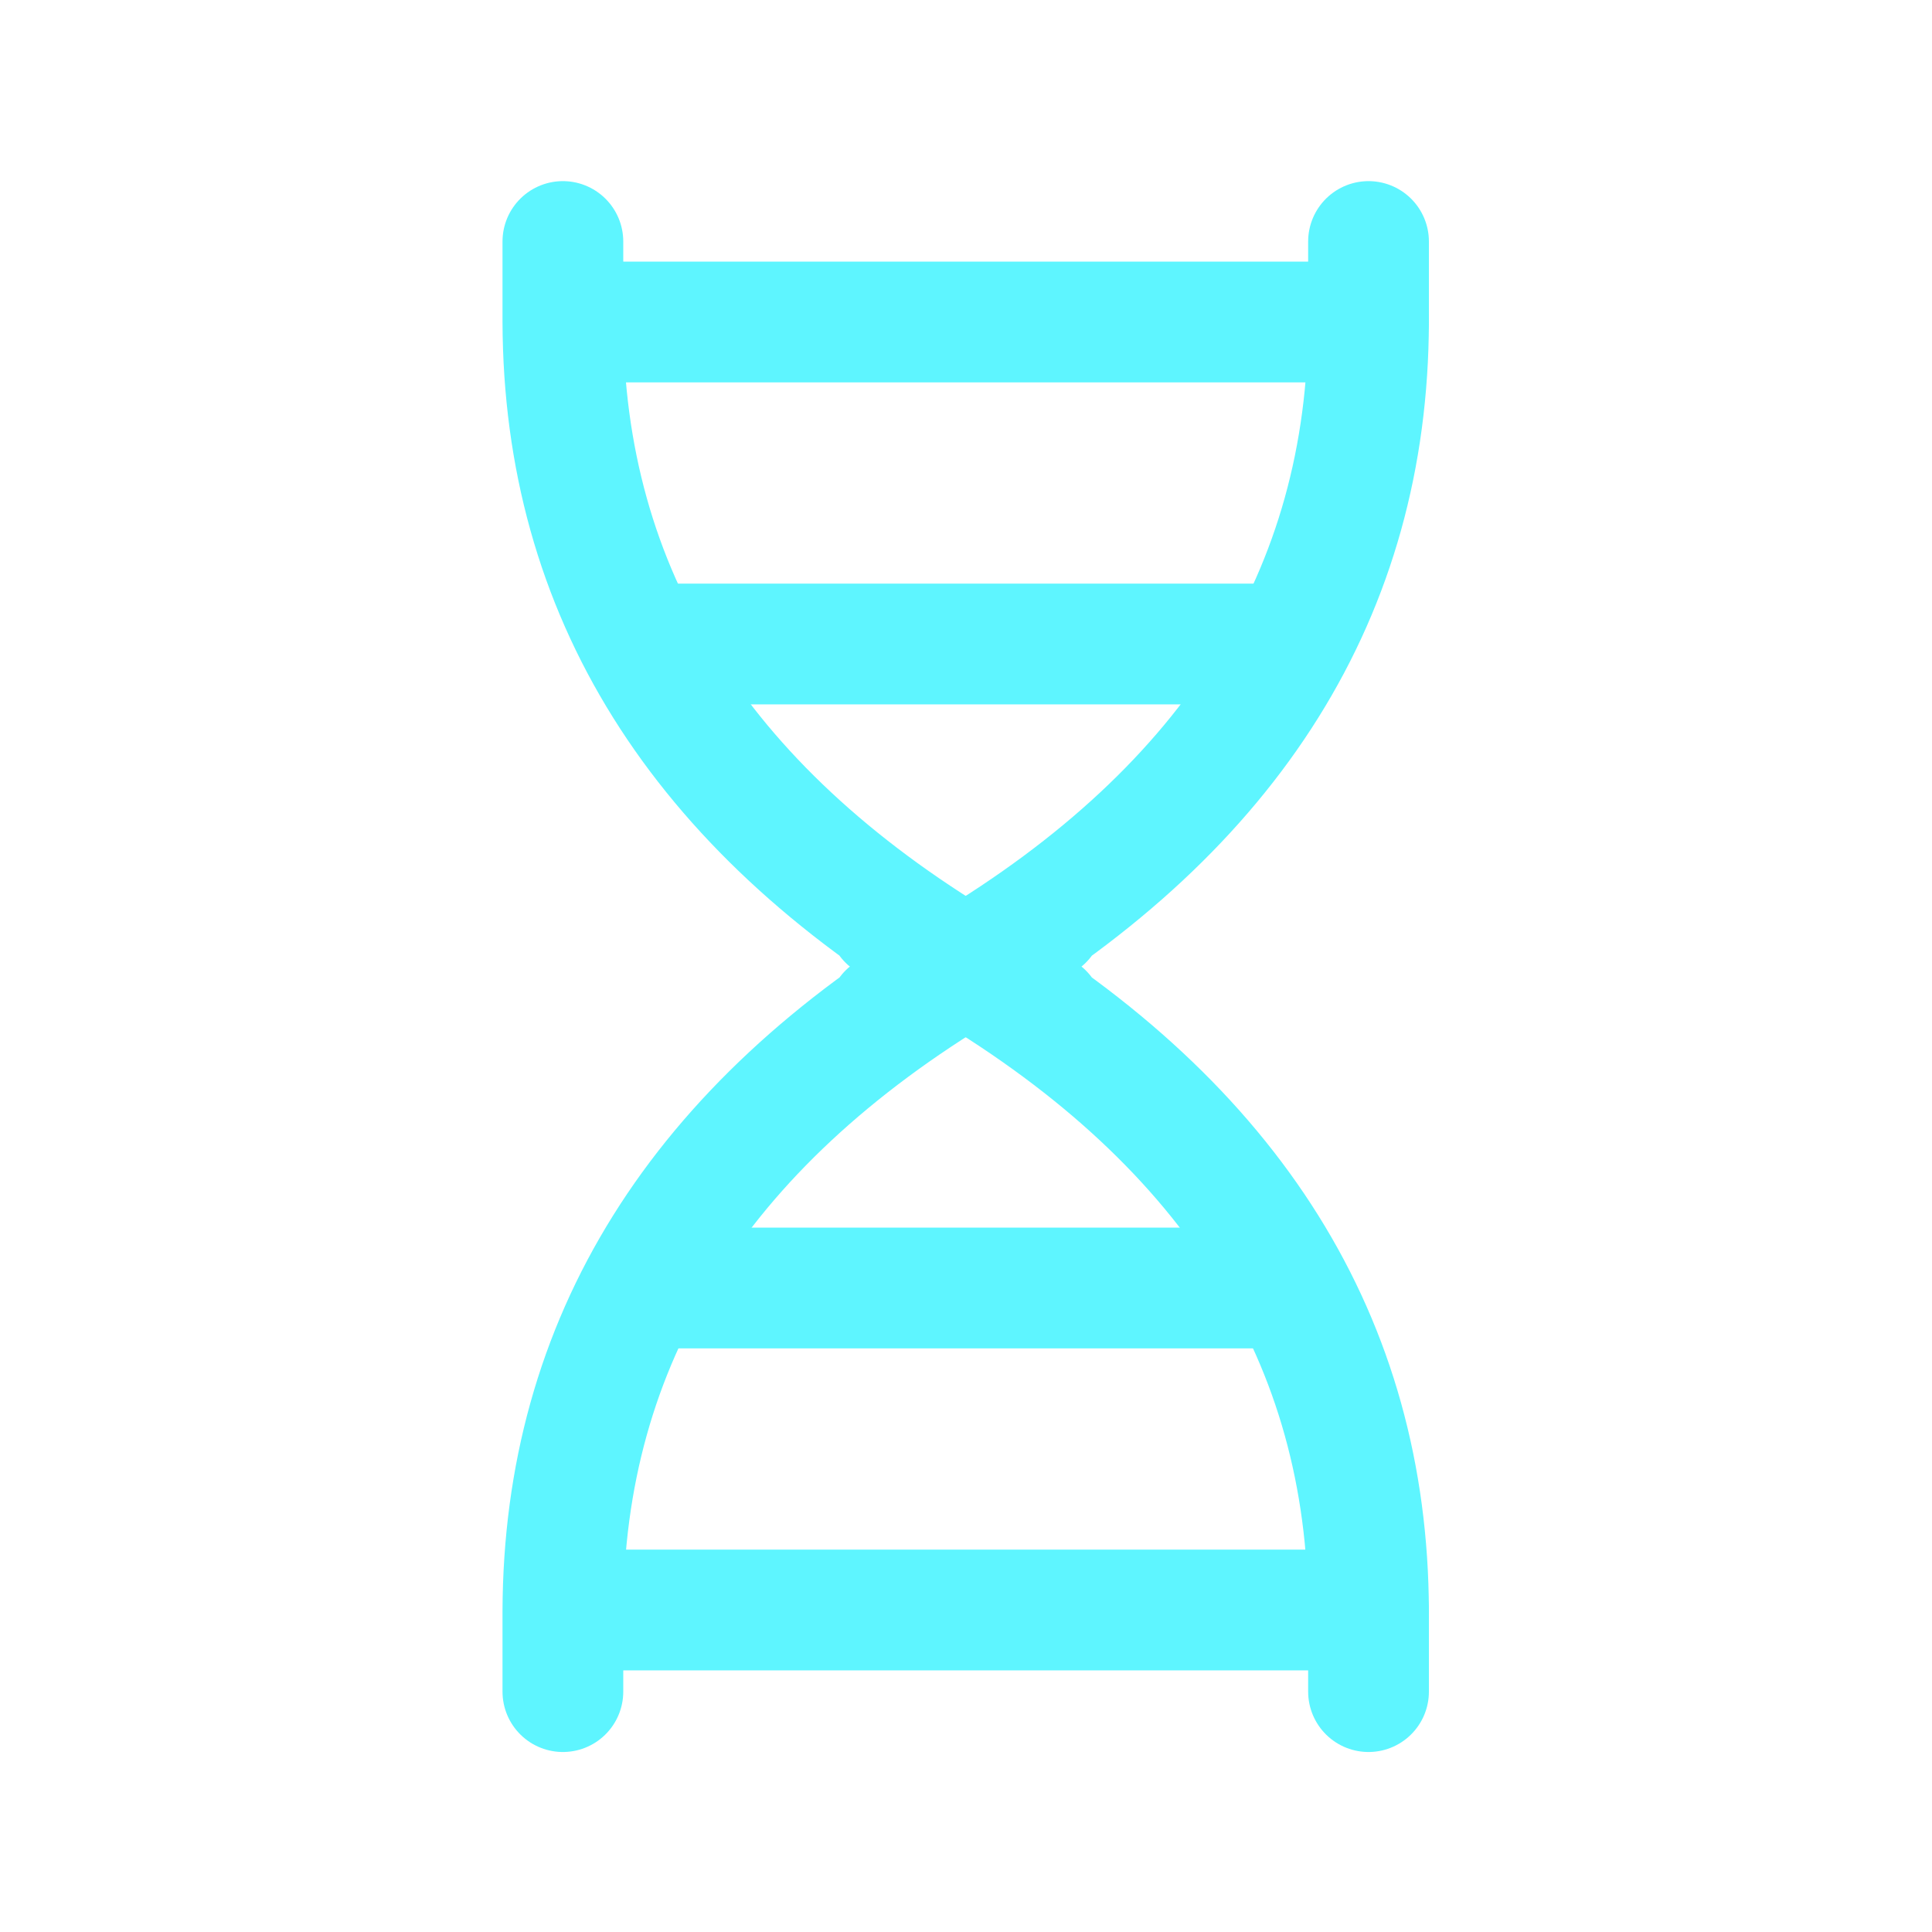 <svg width="72" height="72" viewBox="0 0 72 72" fill="none" xmlns="http://www.w3.org/2000/svg">
<path d="M51.001 9V12C50.971 22.056 45.961 30.069 35.977 36.042C25.993 42.012 45.985 30.027 36.001 36C26.017 41.97 21.01 49.986 20.977 60.042V63.042" stroke="#5EF5FF" stroke-width="4.5" stroke-linecap="round" stroke-linejoin="round"/>
<path d="M51.001 63.042V60.042C50.971 49.986 45.961 41.973 35.977 36C25.993 30.03 45.985 42.015 36.001 36.042C26.017 30.069 21.01 22.056 20.977 12V9" stroke="#5EF5FF" stroke-width="4.5" stroke-linecap="round" stroke-linejoin="round"/>
<path d="M21 12H51" stroke="#5EF5FF" stroke-width="4.5" stroke-linecap="round" stroke-linejoin="round"/>
<path d="M21 60H51" stroke="#5EF5FF" stroke-width="4.5" stroke-linecap="round" stroke-linejoin="round"/>
<path d="M24 24H48" stroke="#5EF5FF" stroke-width="4.5" stroke-linecap="round" stroke-linejoin="round"/>
<path d="M24 48H48" stroke="#5EF5FF" stroke-width="4.5" stroke-linecap="round" stroke-linejoin="round"/>
</svg>
